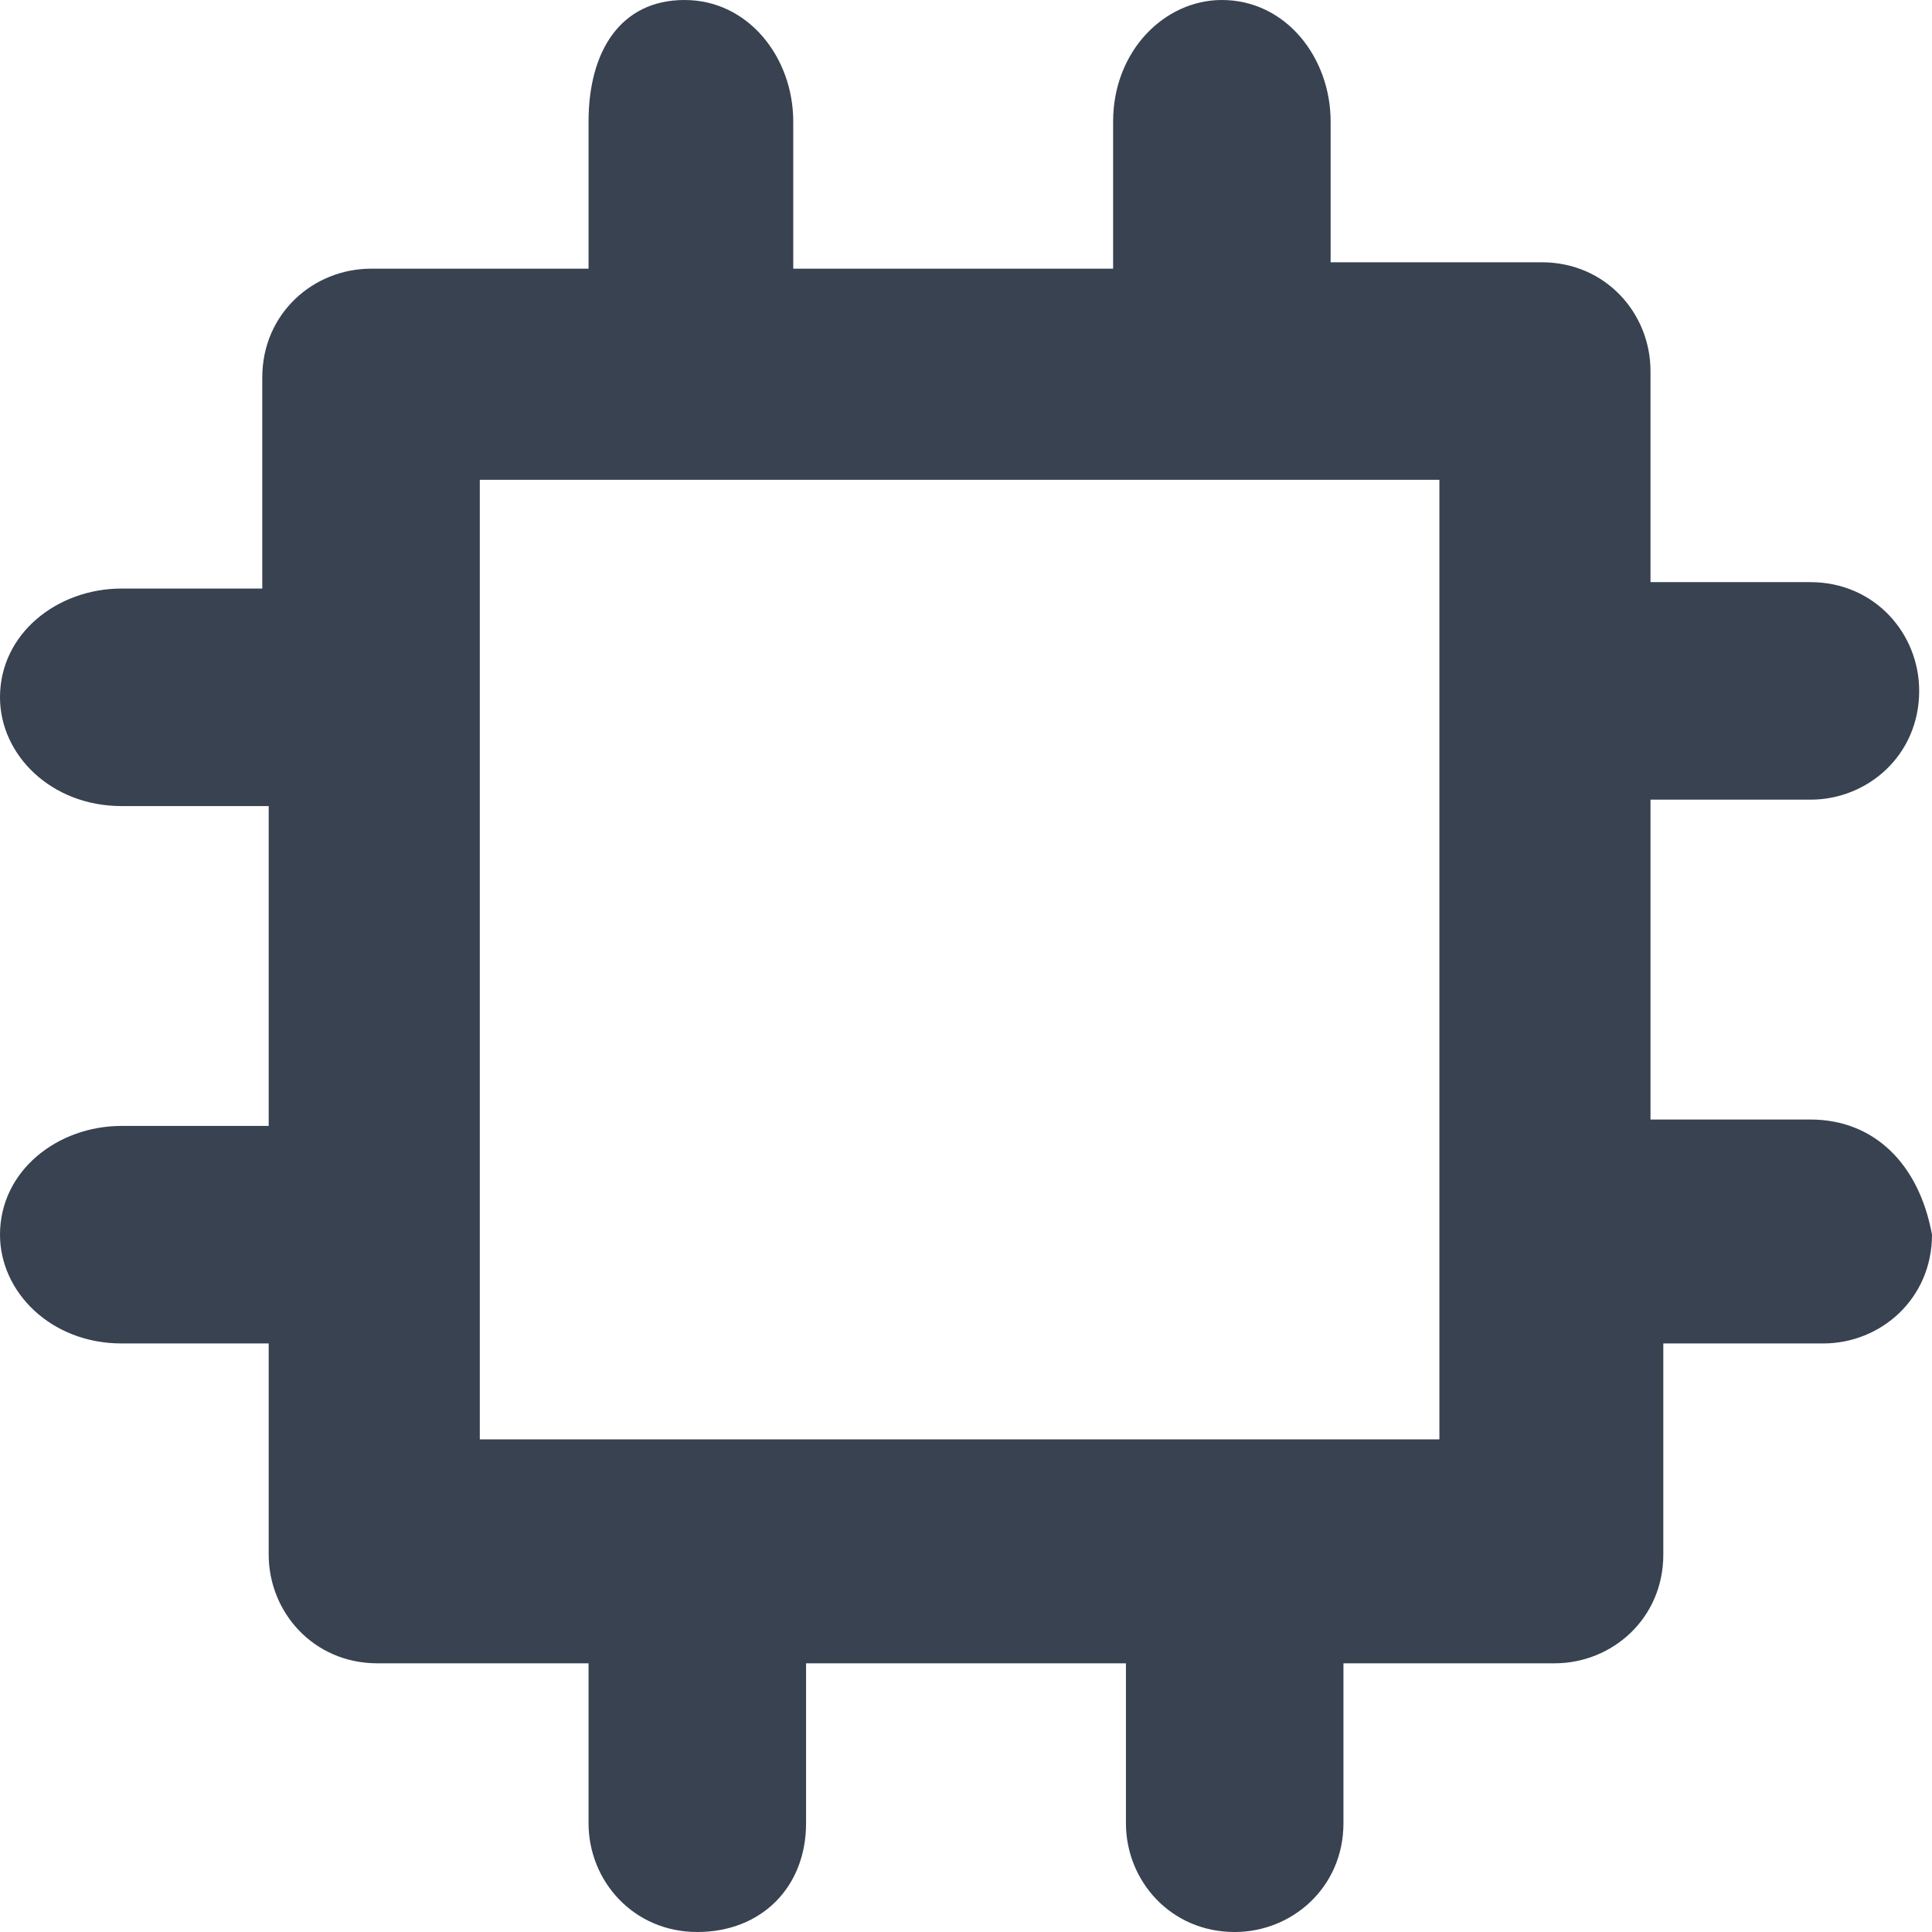 <svg width="41" height="41" viewBox="0 0 41 41" fill="none" xmlns="http://www.w3.org/2000/svg">
<path d="M38.42 23.758H35.026V16.97H38.42C39.642 16.97 40.728 16.02 40.728 14.662C40.728 13.44 39.778 12.354 38.42 12.354H35.026V7.874C35.026 6.652 34.076 5.566 32.718 5.566H28.238V2.579C28.238 1.222 27.288 0 25.93 0C24.709 0 23.622 1.086 23.622 2.579V5.702H16.834V2.579C16.834 1.222 15.884 0 14.527 0C13.169 0 12.49 1.086 12.49 2.579V5.702H7.874C6.652 5.702 5.566 6.652 5.566 8.01V12.49H2.579C1.222 12.49 0 13.44 0 14.798C0 16.02 1.086 17.106 2.579 17.106H5.702V23.894H2.579C1.222 23.894 0 24.844 0 26.202C0 27.424 1.086 28.51 2.579 28.51H5.702V32.99C5.702 34.212 6.652 35.298 8.01 35.298H12.49V38.692C12.49 39.914 13.44 41 14.798 41C16.156 41 17.106 40.05 17.106 38.692V35.298H23.894V38.692C23.894 39.914 24.844 41 26.202 41C27.424 41 28.51 40.05 28.51 38.692V35.298H32.99C34.212 35.298 35.298 34.348 35.298 32.99V28.51H38.692C39.914 28.51 41 27.56 41 26.202C40.728 24.709 39.778 23.758 38.42 23.758ZM30.546 30.546H10.182V10.182H30.546V30.546Z" fill="#384251"/>
</svg>
